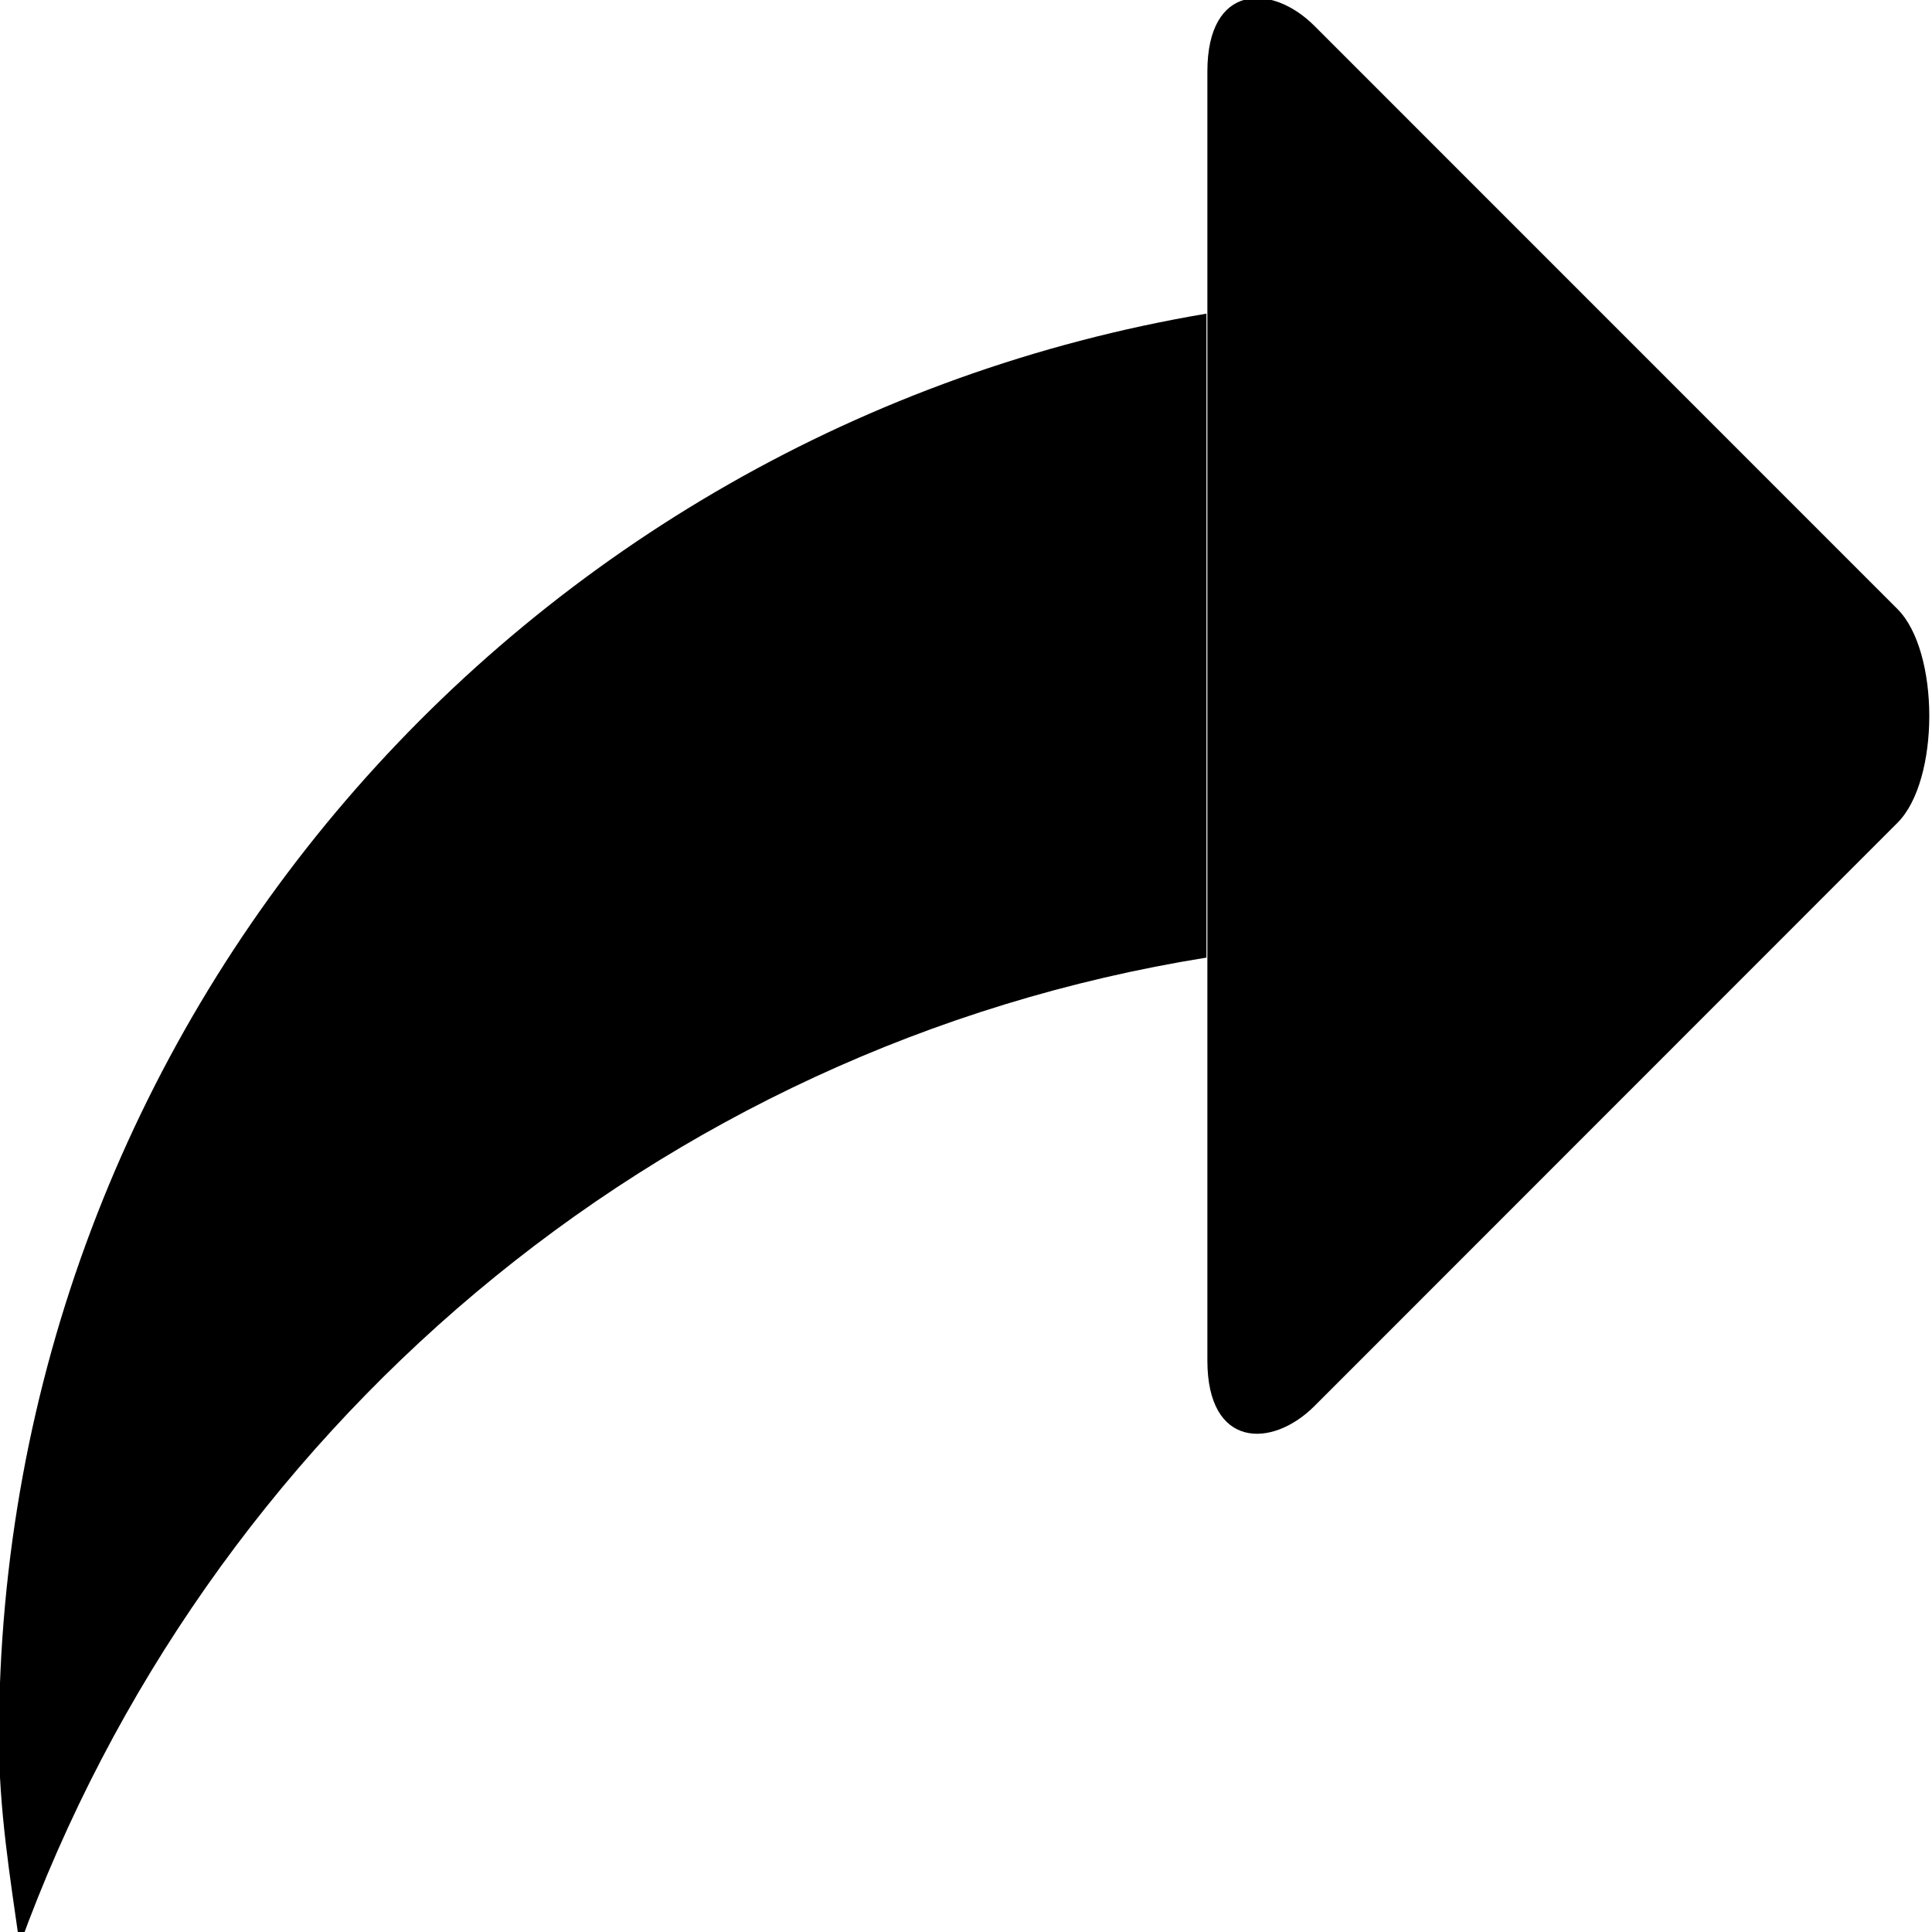 <svg id="Layer_1" enable-background="new 0 0 512 512" height="512" viewBox="0 0 512 512" width="512" xmlns="http://www.w3.org/2000/svg"><g><path d="m502.844 218.056-154.563 154.626c-11.25 11.188-28.313 11.188-28.313-12.125v-341.626c0-23.344 17.063-23.344 28.313-12.125l154.563 154.594c11.25 11.218 11.25 45.437 0 56.656zm-497.625 297.438c-2.563-18.063-5.5-36.063-5.5-54.813 0-190.155 138.563-346.938 320-377.563v170.656c-146.063 23.439-265.188 125.845-314.5 261.72z"/></g></svg>